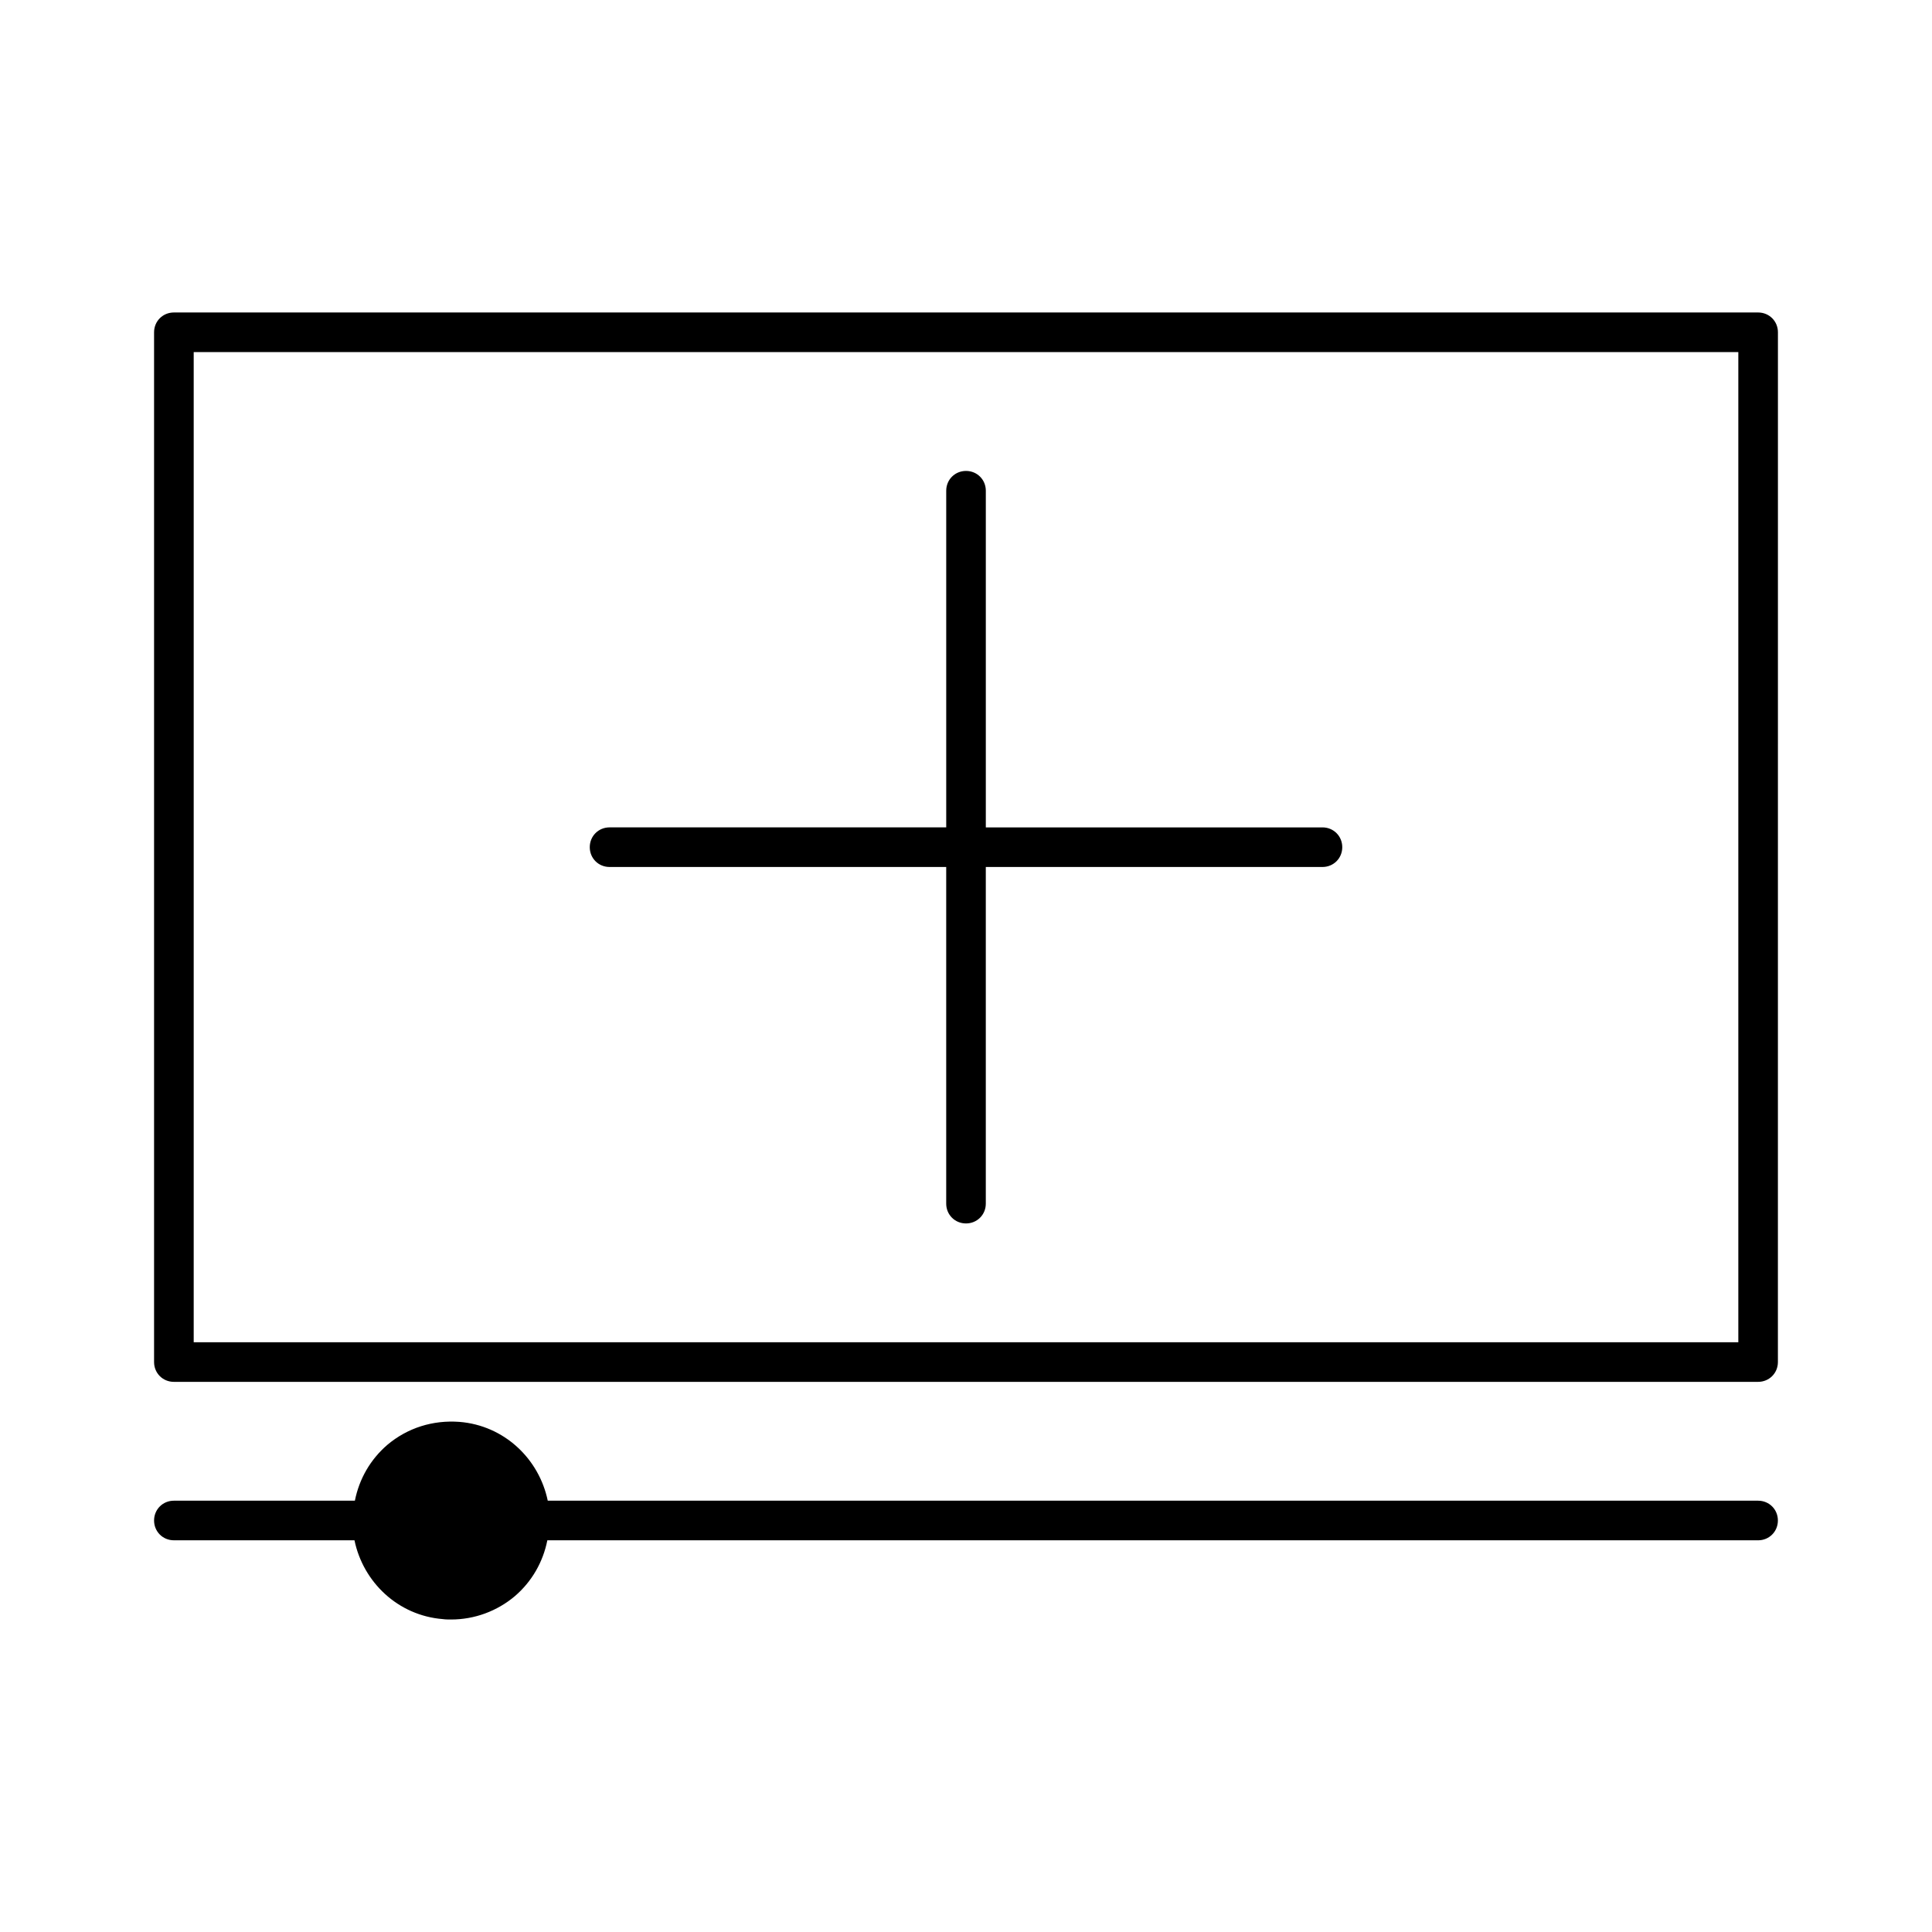 <?xml version="1.0" encoding="UTF-8"?>
<!-- Uploaded to: ICON Repo, www.iconrepo.com, Generator: ICON Repo Mixer Tools -->
<svg fill="#000000" width="800px" height="800px" version="1.1" viewBox="144 144 512 512" xmlns="http://www.w3.org/2000/svg">
 <g>
  <path d="m609.92 226.81h-419.84c-2.938 0-5.25 2.312-5.25 5.25v272.9c0 2.938 2.309 5.246 5.246 5.246h419.84c2.938 0 5.246-2.309 5.246-5.246l0.008-272.9c0-2.938-2.309-5.25-5.25-5.25zm-5.246 272.9h-409.34v-262.4h409.34z"/>
  <path d="m609.92 541.7h-320.76c-2.309-11.125-11.547-19.941-23.406-20.887-7.031-0.523-13.75 1.574-19.102 6.086-4.512 3.883-7.453 9.027-8.605 14.801h-47.969c-2.938 0-5.246 2.309-5.246 5.246s2.309 5.246 5.246 5.246h47.863c2.309 11.125 11.547 19.941 23.406 20.887 0.734 0.105 1.469 0.105 2.203 0.105 6.191 0 12.176-2.203 16.898-6.191 4.512-3.883 7.453-9.027 8.605-14.801l320.86 0.004c2.938 0 5.246-2.309 5.246-5.246 0.004-2.941-2.305-5.25-5.246-5.25z"/>
  <path d="m305.54 373.76h89.215v89.219c0 2.938 2.309 5.246 5.246 5.246s5.246-2.309 5.246-5.246v-89.215l89.219-0.004c2.938 0 5.246-2.309 5.246-5.246s-2.309-5.246-5.246-5.246h-89.215v-89.219c0-2.938-2.309-5.246-5.246-5.246s-5.246 2.309-5.246 5.246v89.215h-89.219c-2.938 0-5.246 2.309-5.246 5.246-0.004 2.941 2.305 5.25 5.246 5.25z"/>
 </g>
</svg>